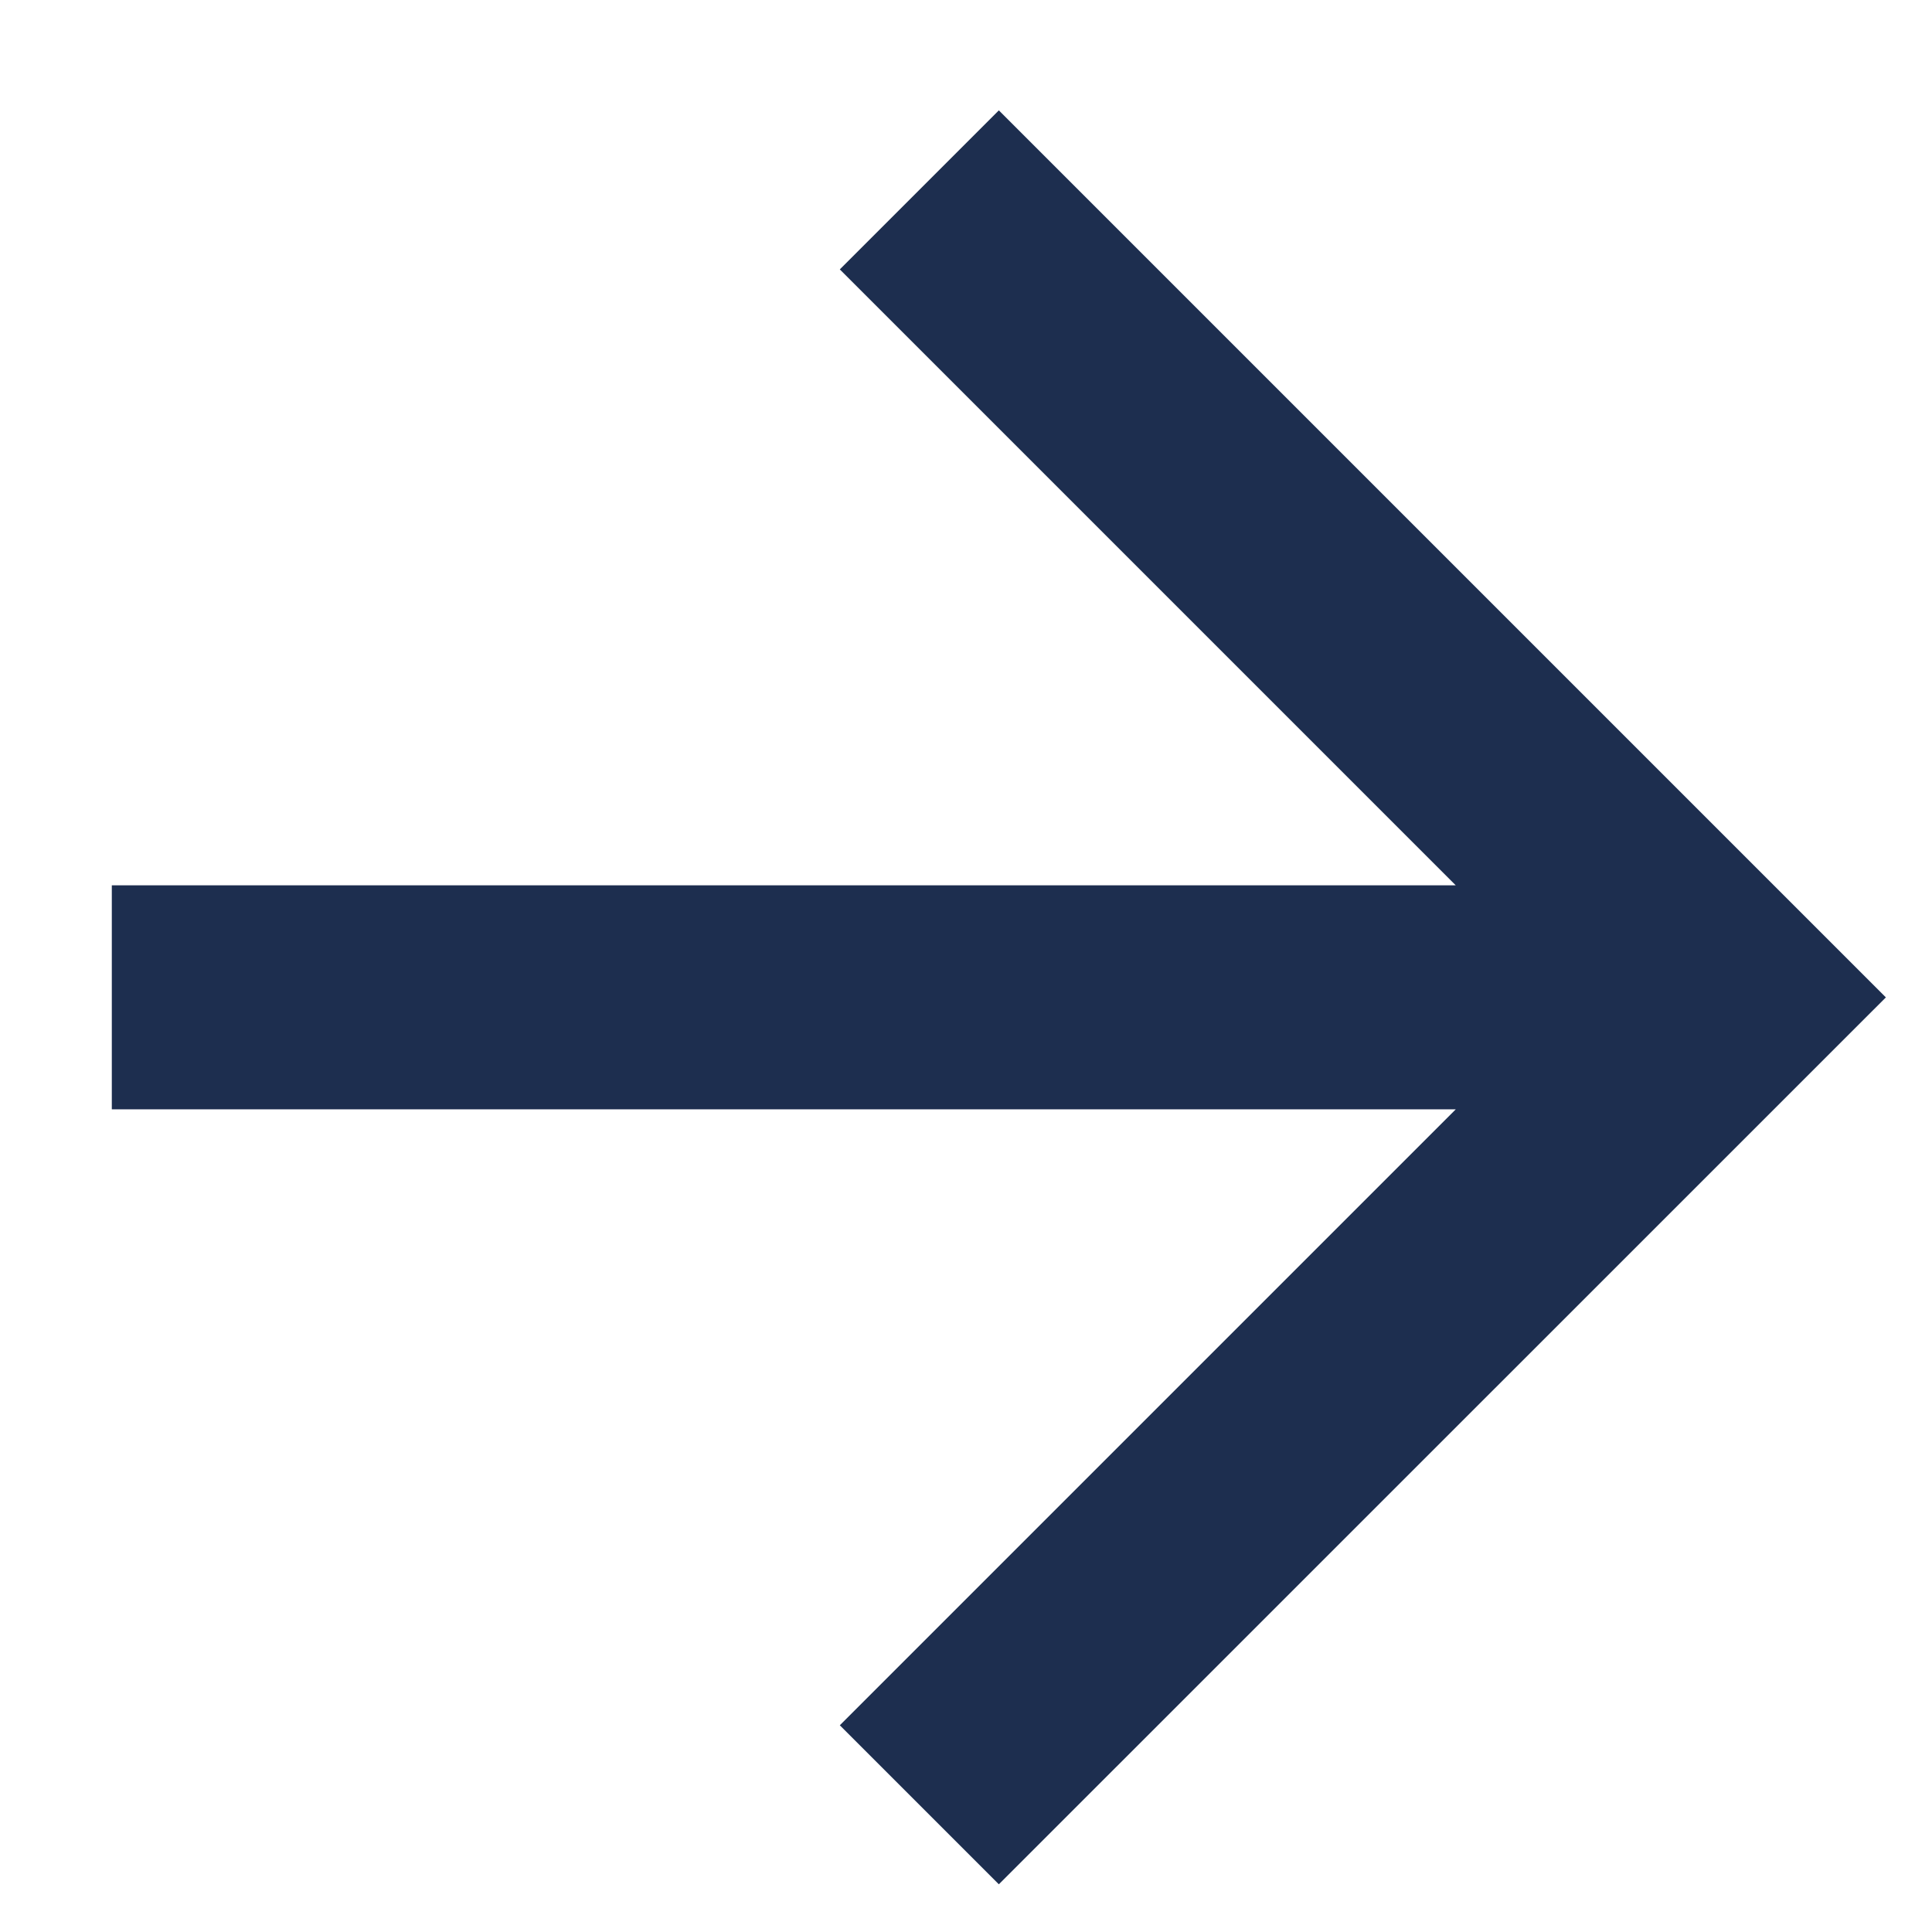 <svg width="16" height="16" viewBox="0 0 16 16" fill="none" xmlns="http://www.w3.org/2000/svg">
<path d="M0.926 7.332V9.187H12.056L6.955 14.288L8.272 15.605L15.618 8.26L8.272 0.914L6.955 2.231L12.056 7.332H0.926Z" fill="#1D2E4F"/>
</svg>
